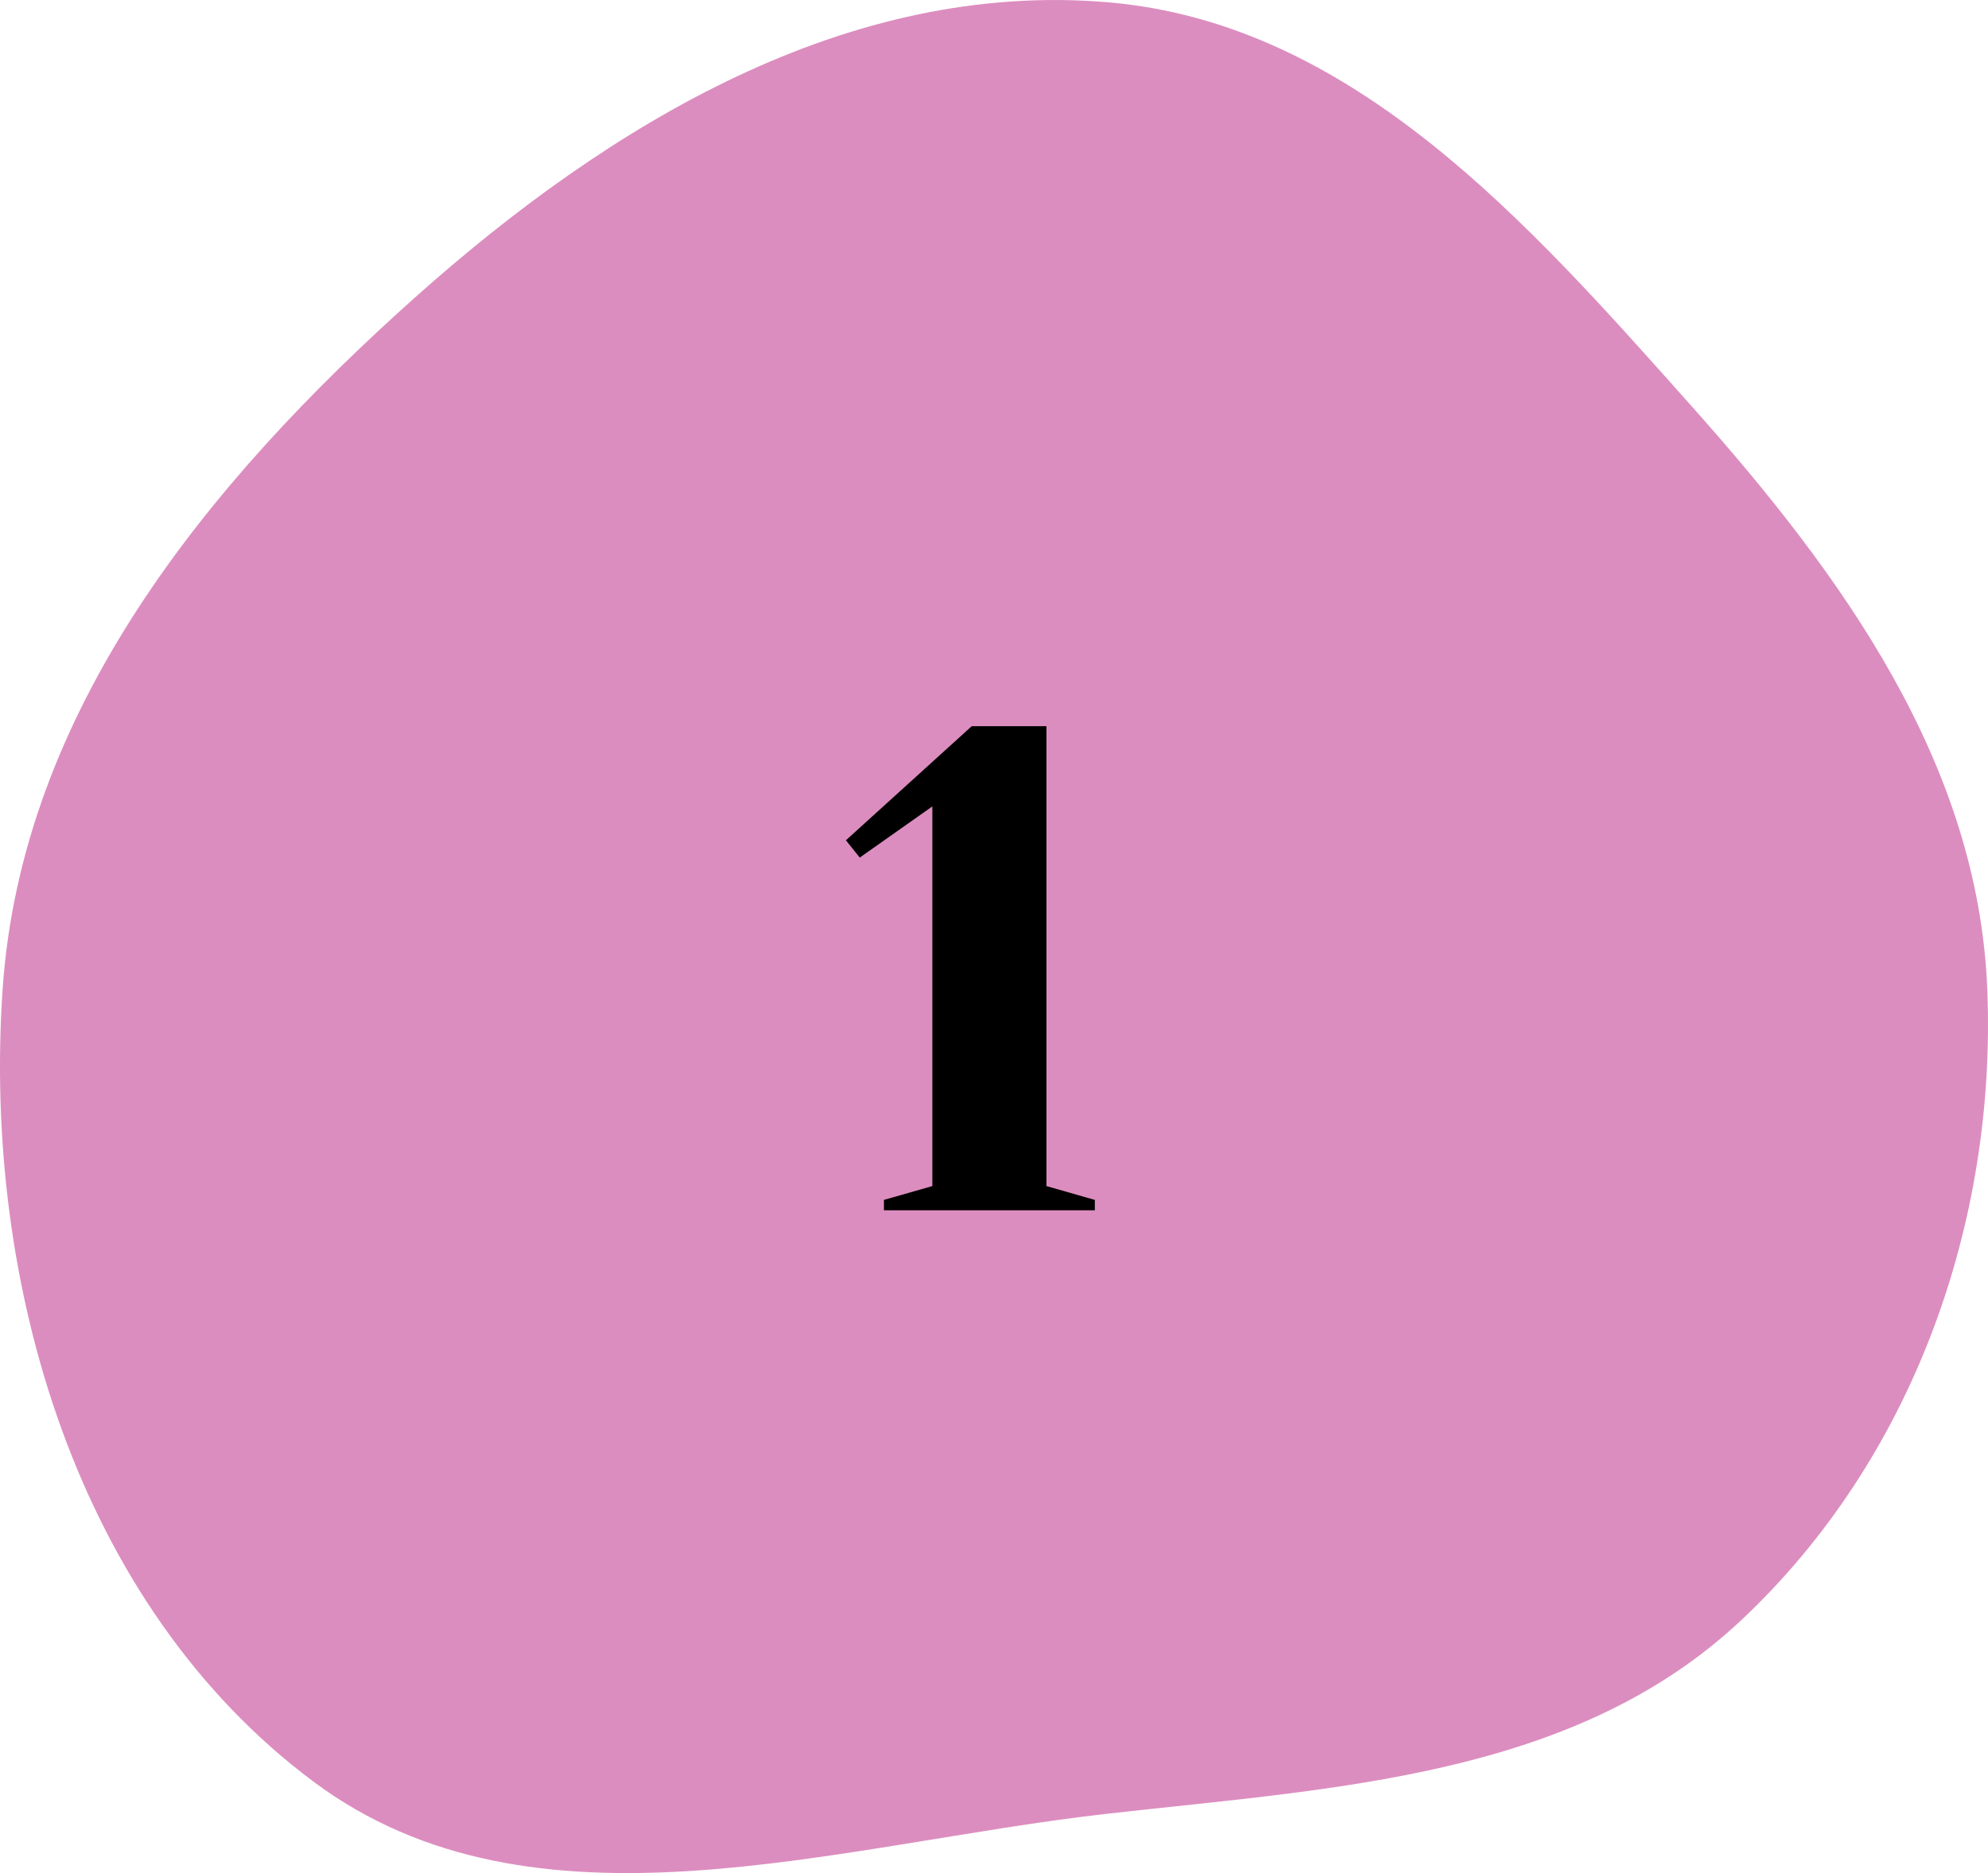 <?xml version="1.0" encoding="UTF-8"?> <svg xmlns="http://www.w3.org/2000/svg" width="69" height="65" viewBox="0 0 69 65" fill="none"> <path fill-rule="evenodd" clip-rule="evenodd" d="M38.452 0.079C46.972 0.804 53.045 7.735 58.725 14.109C63.955 19.976 68.659 26.483 68.975 34.327C69.303 42.468 66.375 50.657 60.422 56.237C54.621 61.675 46.363 62.046 38.452 62.939C28.95 64.011 18.536 67.538 10.878 61.826C2.662 55.698 -0.606 44.535 0.091 34.327C0.75 24.677 7.167 16.784 14.393 10.333C21.148 4.302 29.419 -0.691 38.452 0.079Z" fill="#DC8DBF"></path> <path d="M30.68 42V41.64L32.36 41.16V27.984L29.84 29.76L29.36 29.16L33.728 25.2H36.32V41.16L38 41.64V42H30.68Z" fill="black"></path> </svg> 